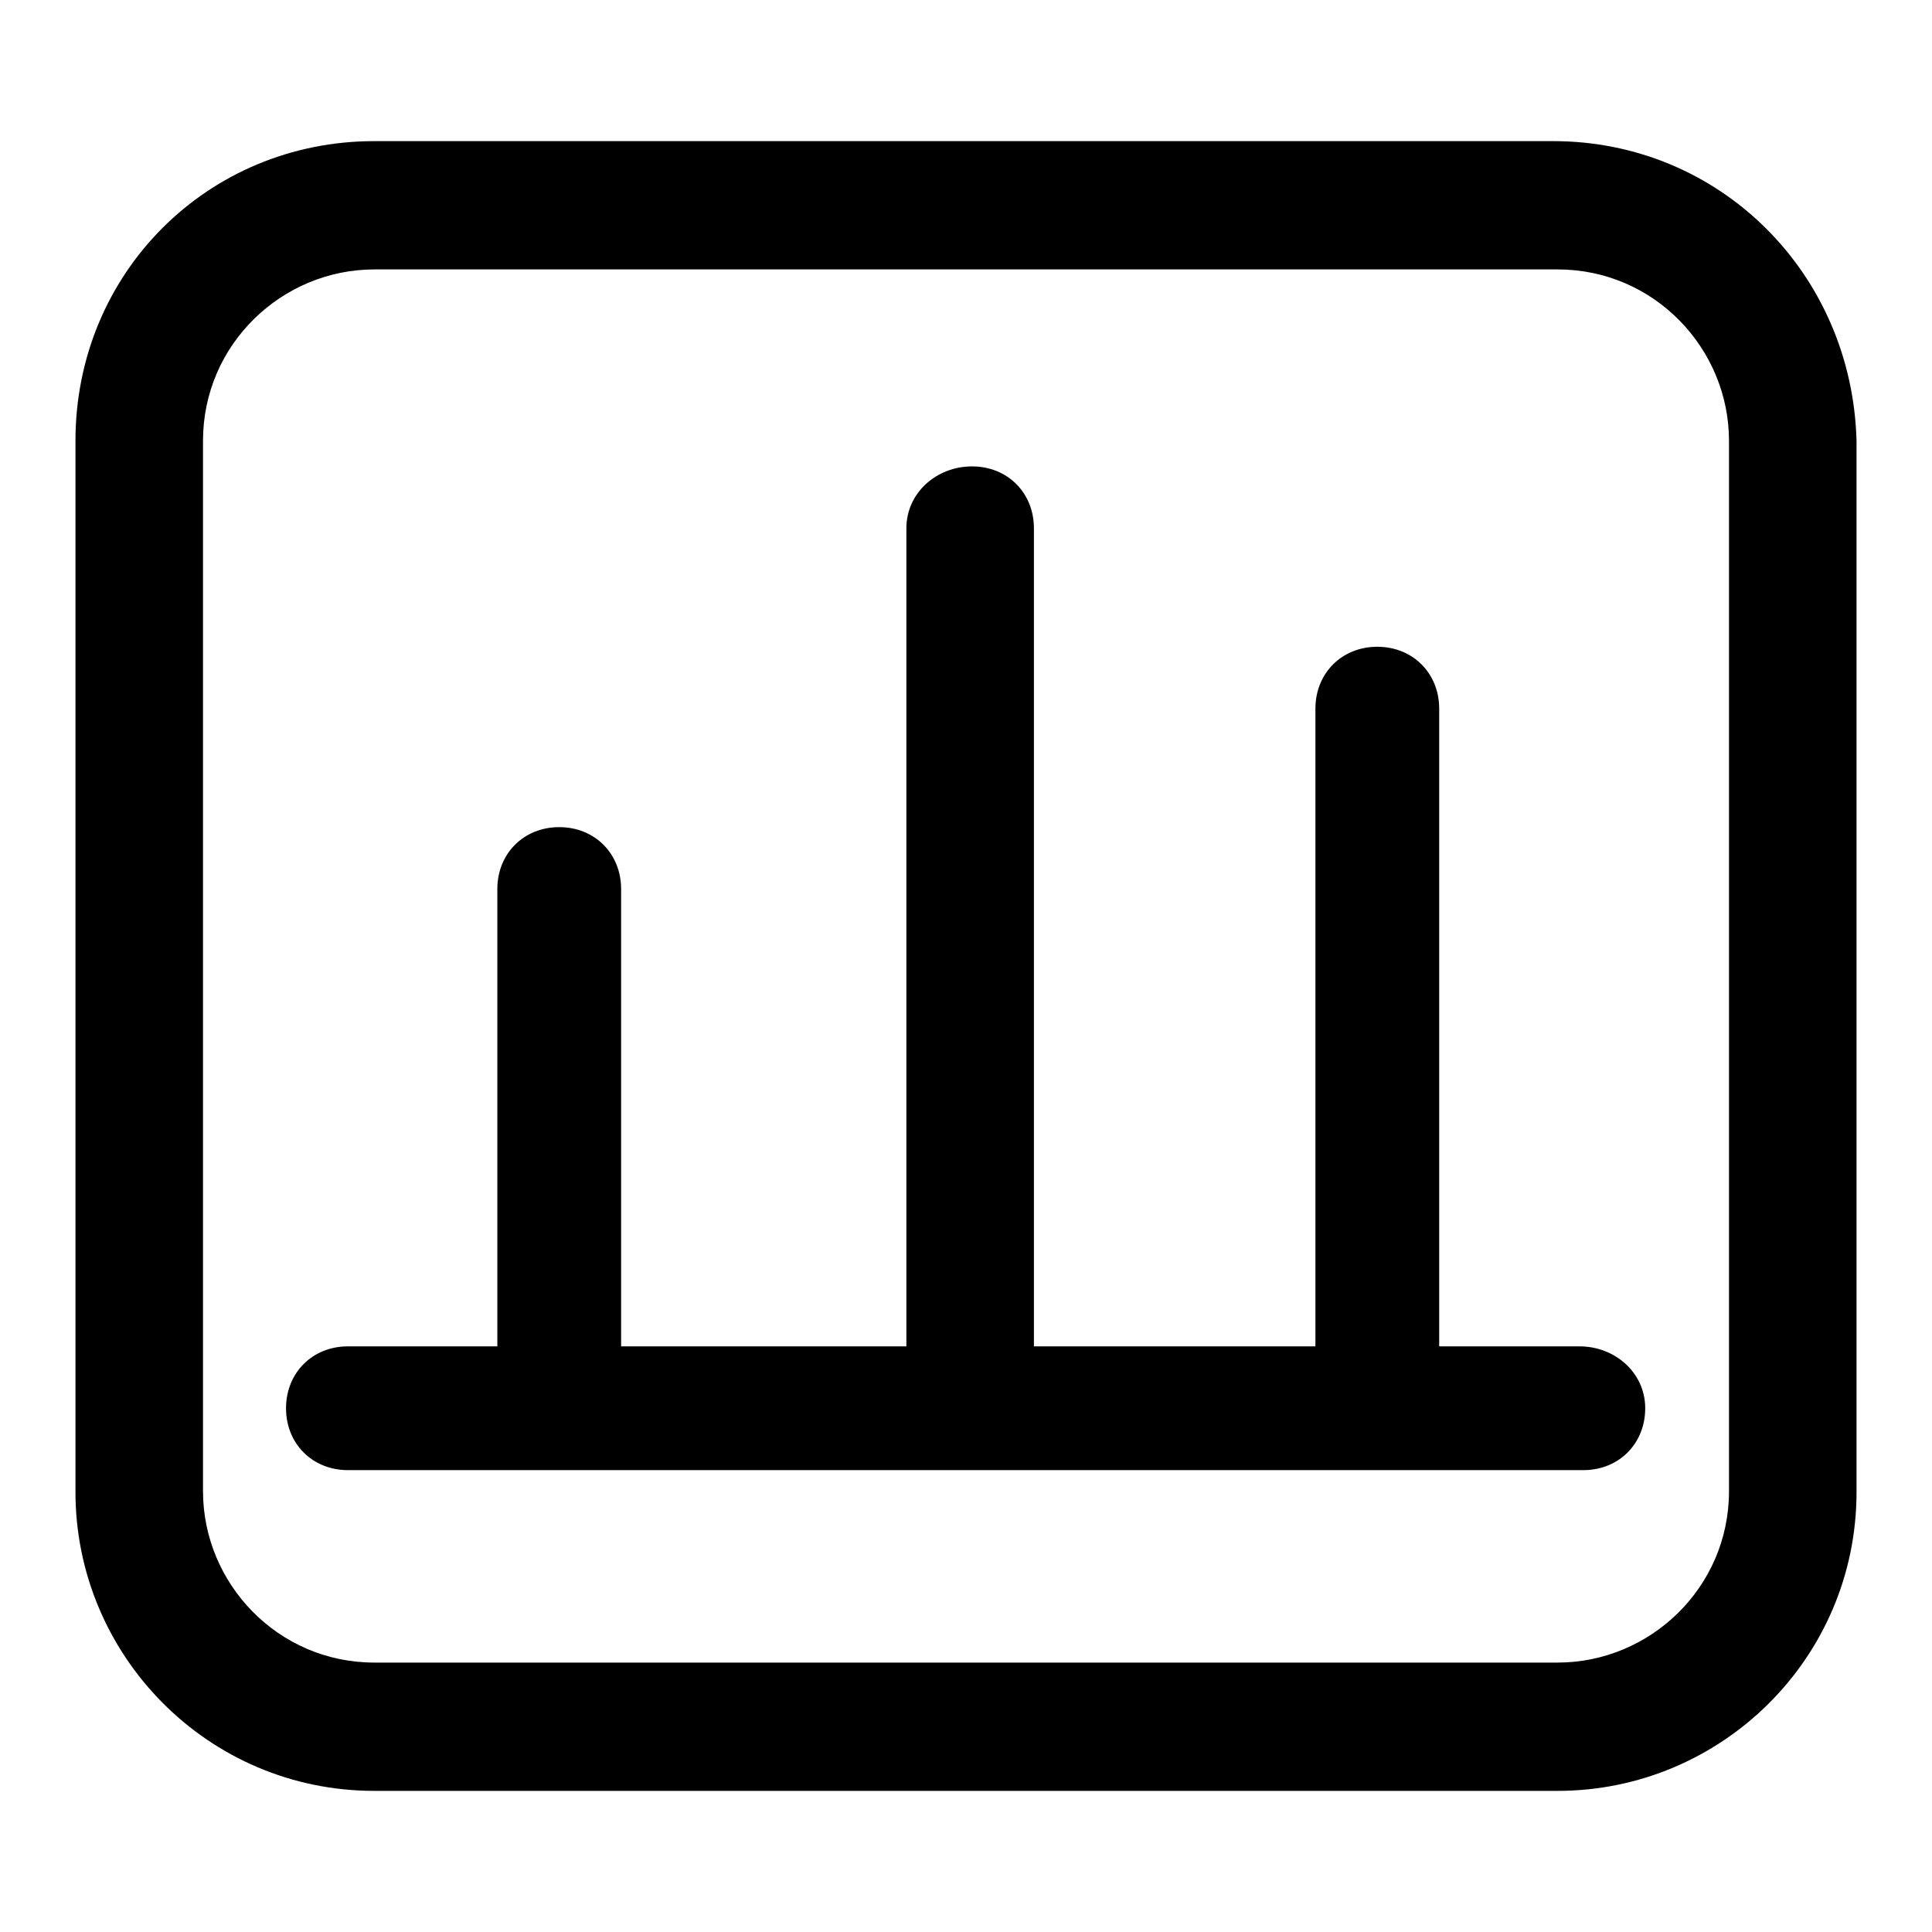 <?xml version="1.0" encoding="utf-8"?>
<!-- Svg Vector Icons : http://www.onlinewebfonts.com/icon -->
<!DOCTYPE svg PUBLIC "-//W3C//DTD SVG 1.1//EN" "http://www.w3.org/Graphics/SVG/1.1/DTD/svg11.dtd">
<svg version="1.1" xmlns="http://www.w3.org/2000/svg" xmlns:xlink="http://www.w3.org/1999/xlink" x="0px" y="0px" viewBox="0 0 256 256" enable-background="new 0 0 256 256" xml:space="preserve">
<g> <path fill="#000000" d="M205.8,18.7H49.6C27.5,18.7,10,36.2,10,58.4v139.3c0,21.6,17.5,39.6,39.6,39.6h156.8 c21.6,0,39.6-17.5,39.6-39.6V58.4C245.4,36.2,227.9,18.7,205.8,18.7z M229.1,197.6c0,12.8-10.5,22.7-22.7,22.7H49.6 c-12.8,0-22.7-10.5-22.7-22.7V58.4c0-12.8,10.5-22.7,22.7-22.7h156.8c12.8,0,22.7,10.5,22.7,22.7V197.6L229.1,197.6z"/> <path fill="#000000" d="M209.3,178.4h-18.6V93.9c0-4.7-3.5-8.2-8.2-8.2c-4.7,0-8.2,3.5-8.2,8.2v84.5H137V70c0-4.7-3.5-8.2-8.2-8.2 c-4.7,0-8.7,3.5-8.7,8.2v108.4H82.3v-60.6c0-4.7-3.5-8.2-8.2-8.2c-4.7,0-8.2,3.5-8.2,8.2v60.6H46.1c-4.7,0-8.2,3.5-8.2,8.2 s3.5,8.2,8.2,8.2h163.7c4.7,0,8.2-3.5,8.2-8.2S214,178.4,209.3,178.4L209.3,178.4z"/></g>
</svg>